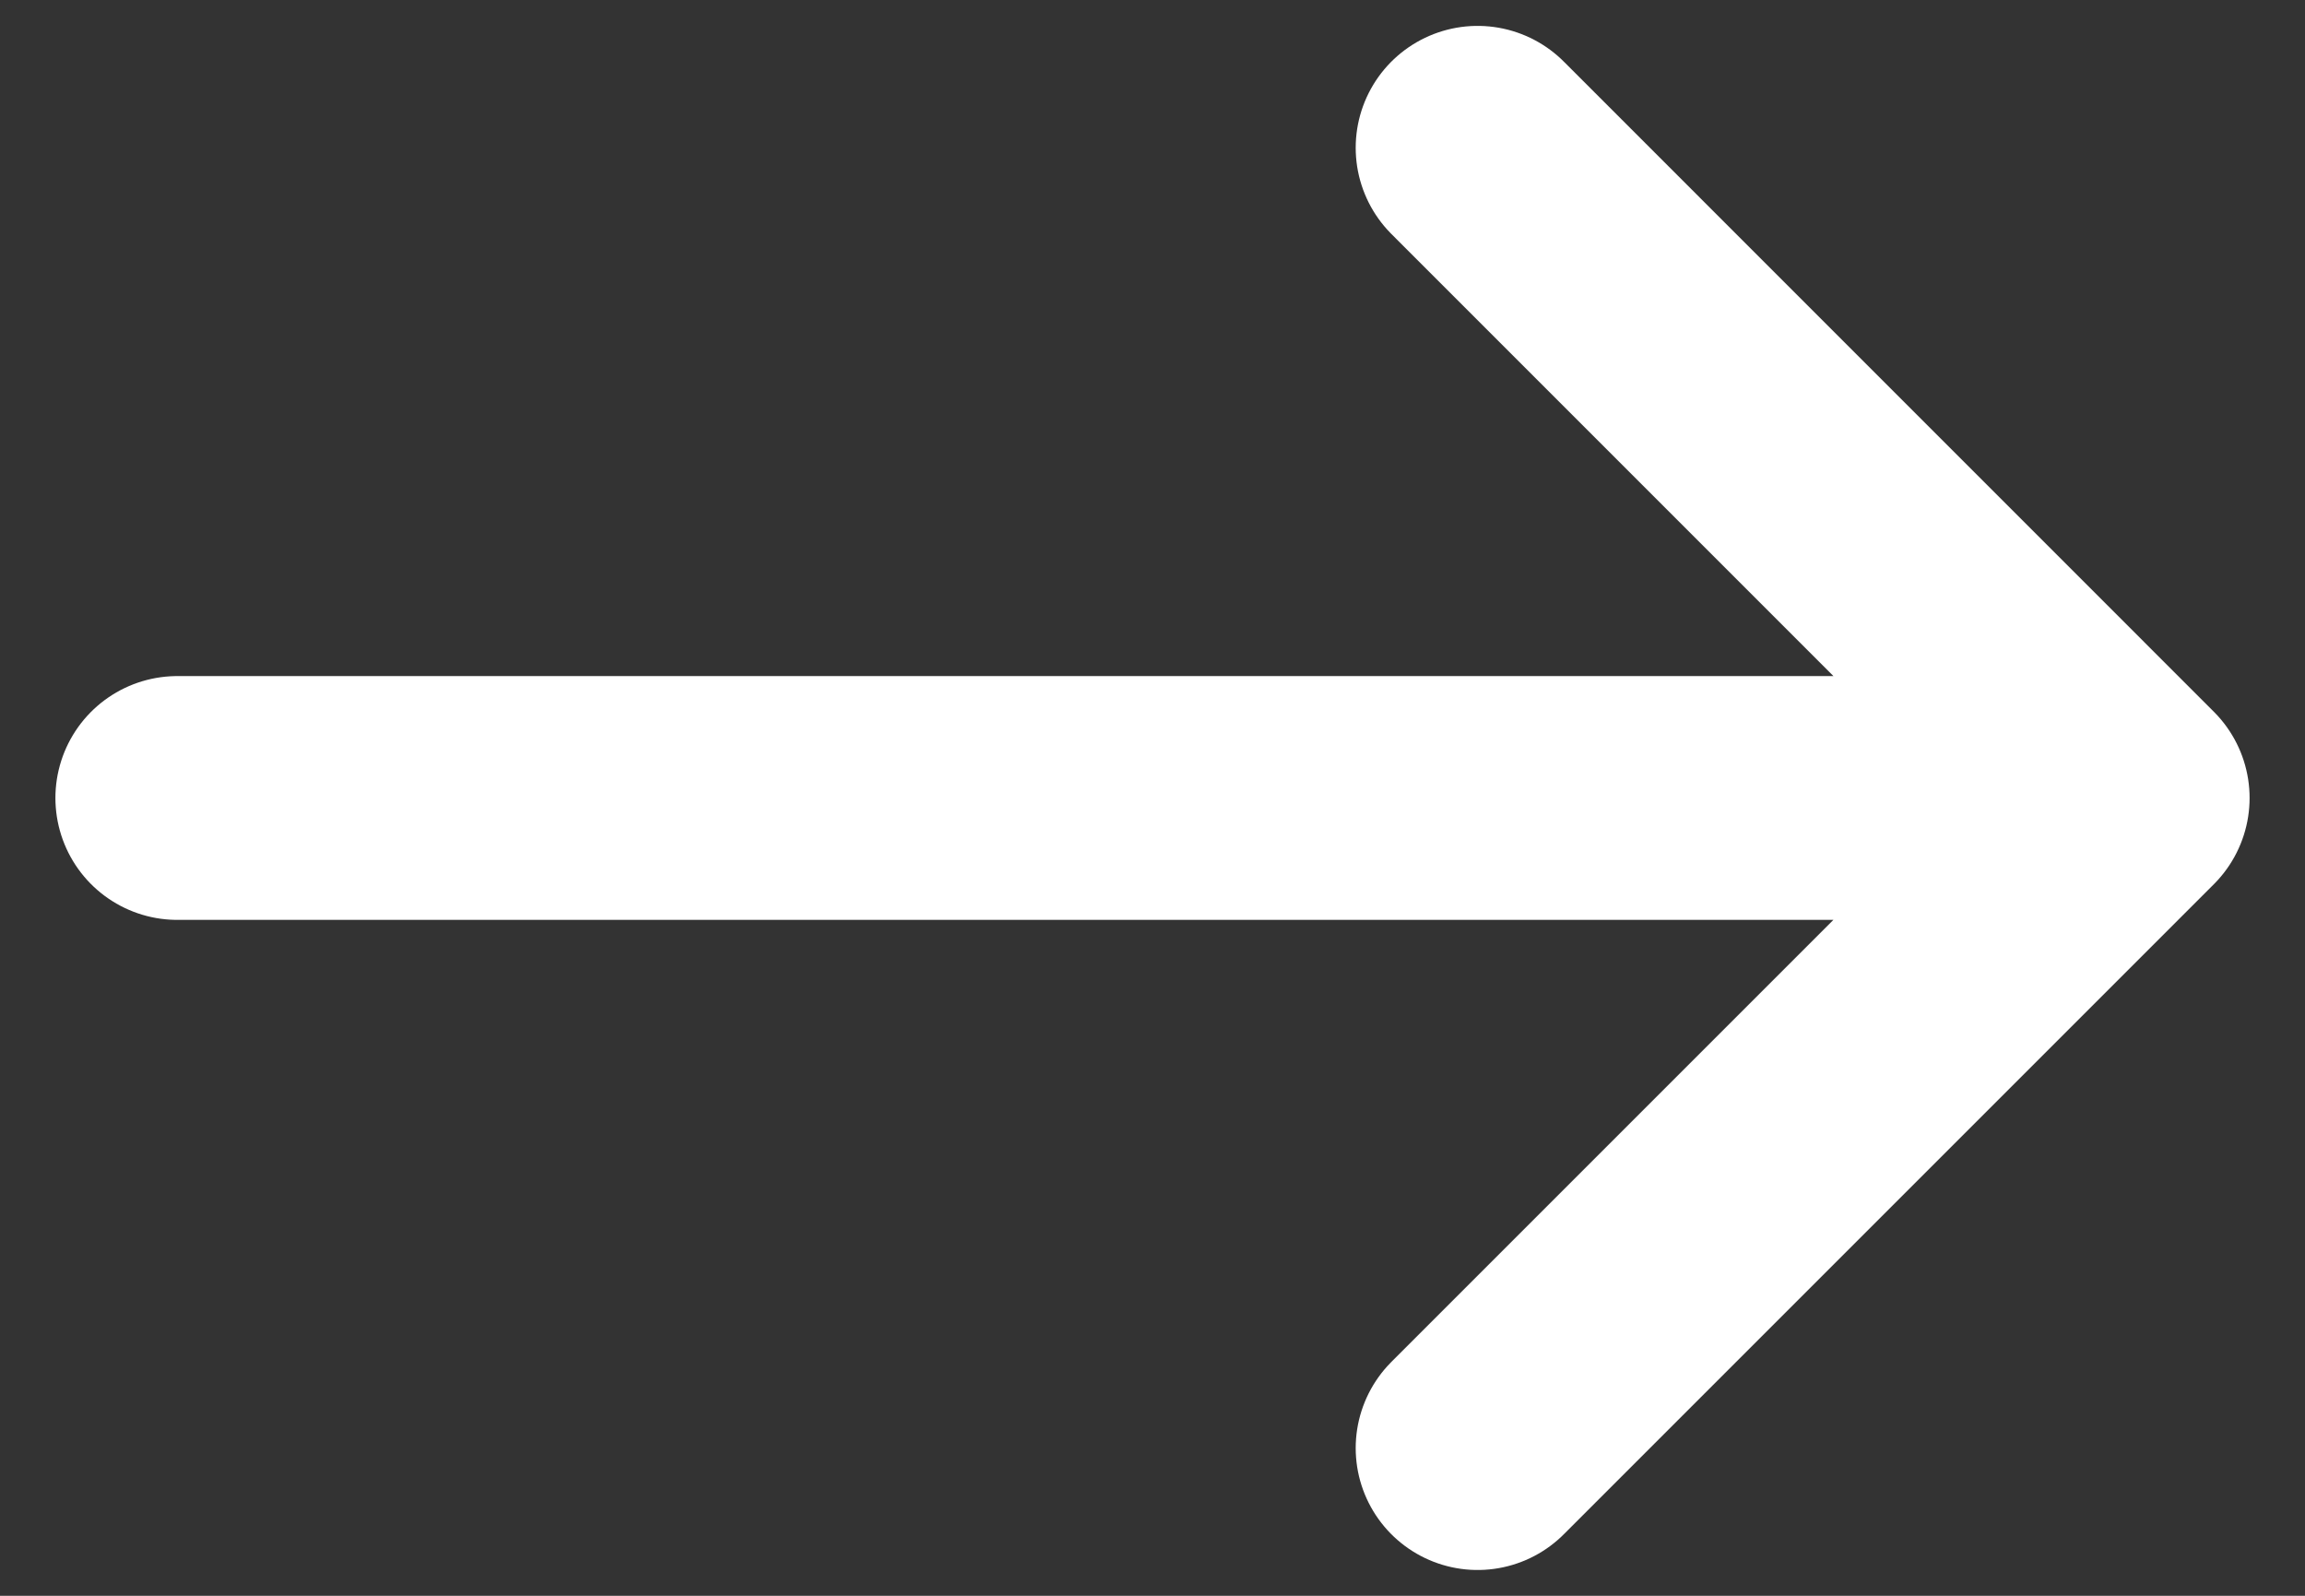 <svg width="26" height="18" viewBox="0 0 26 18" fill="none" xmlns="http://www.w3.org/2000/svg">
<rect x="0" y="0" width="26" height="18" fill="#333333" stroke="none"/>
<path d="M16.667 16.334L24 9.001M24 9.001L16.667 1.667M24 9.001L2 9.001" stroke="white" stroke-width="2.75" stroke-linecap="round" stroke-linejoin="round"/>
</svg>
